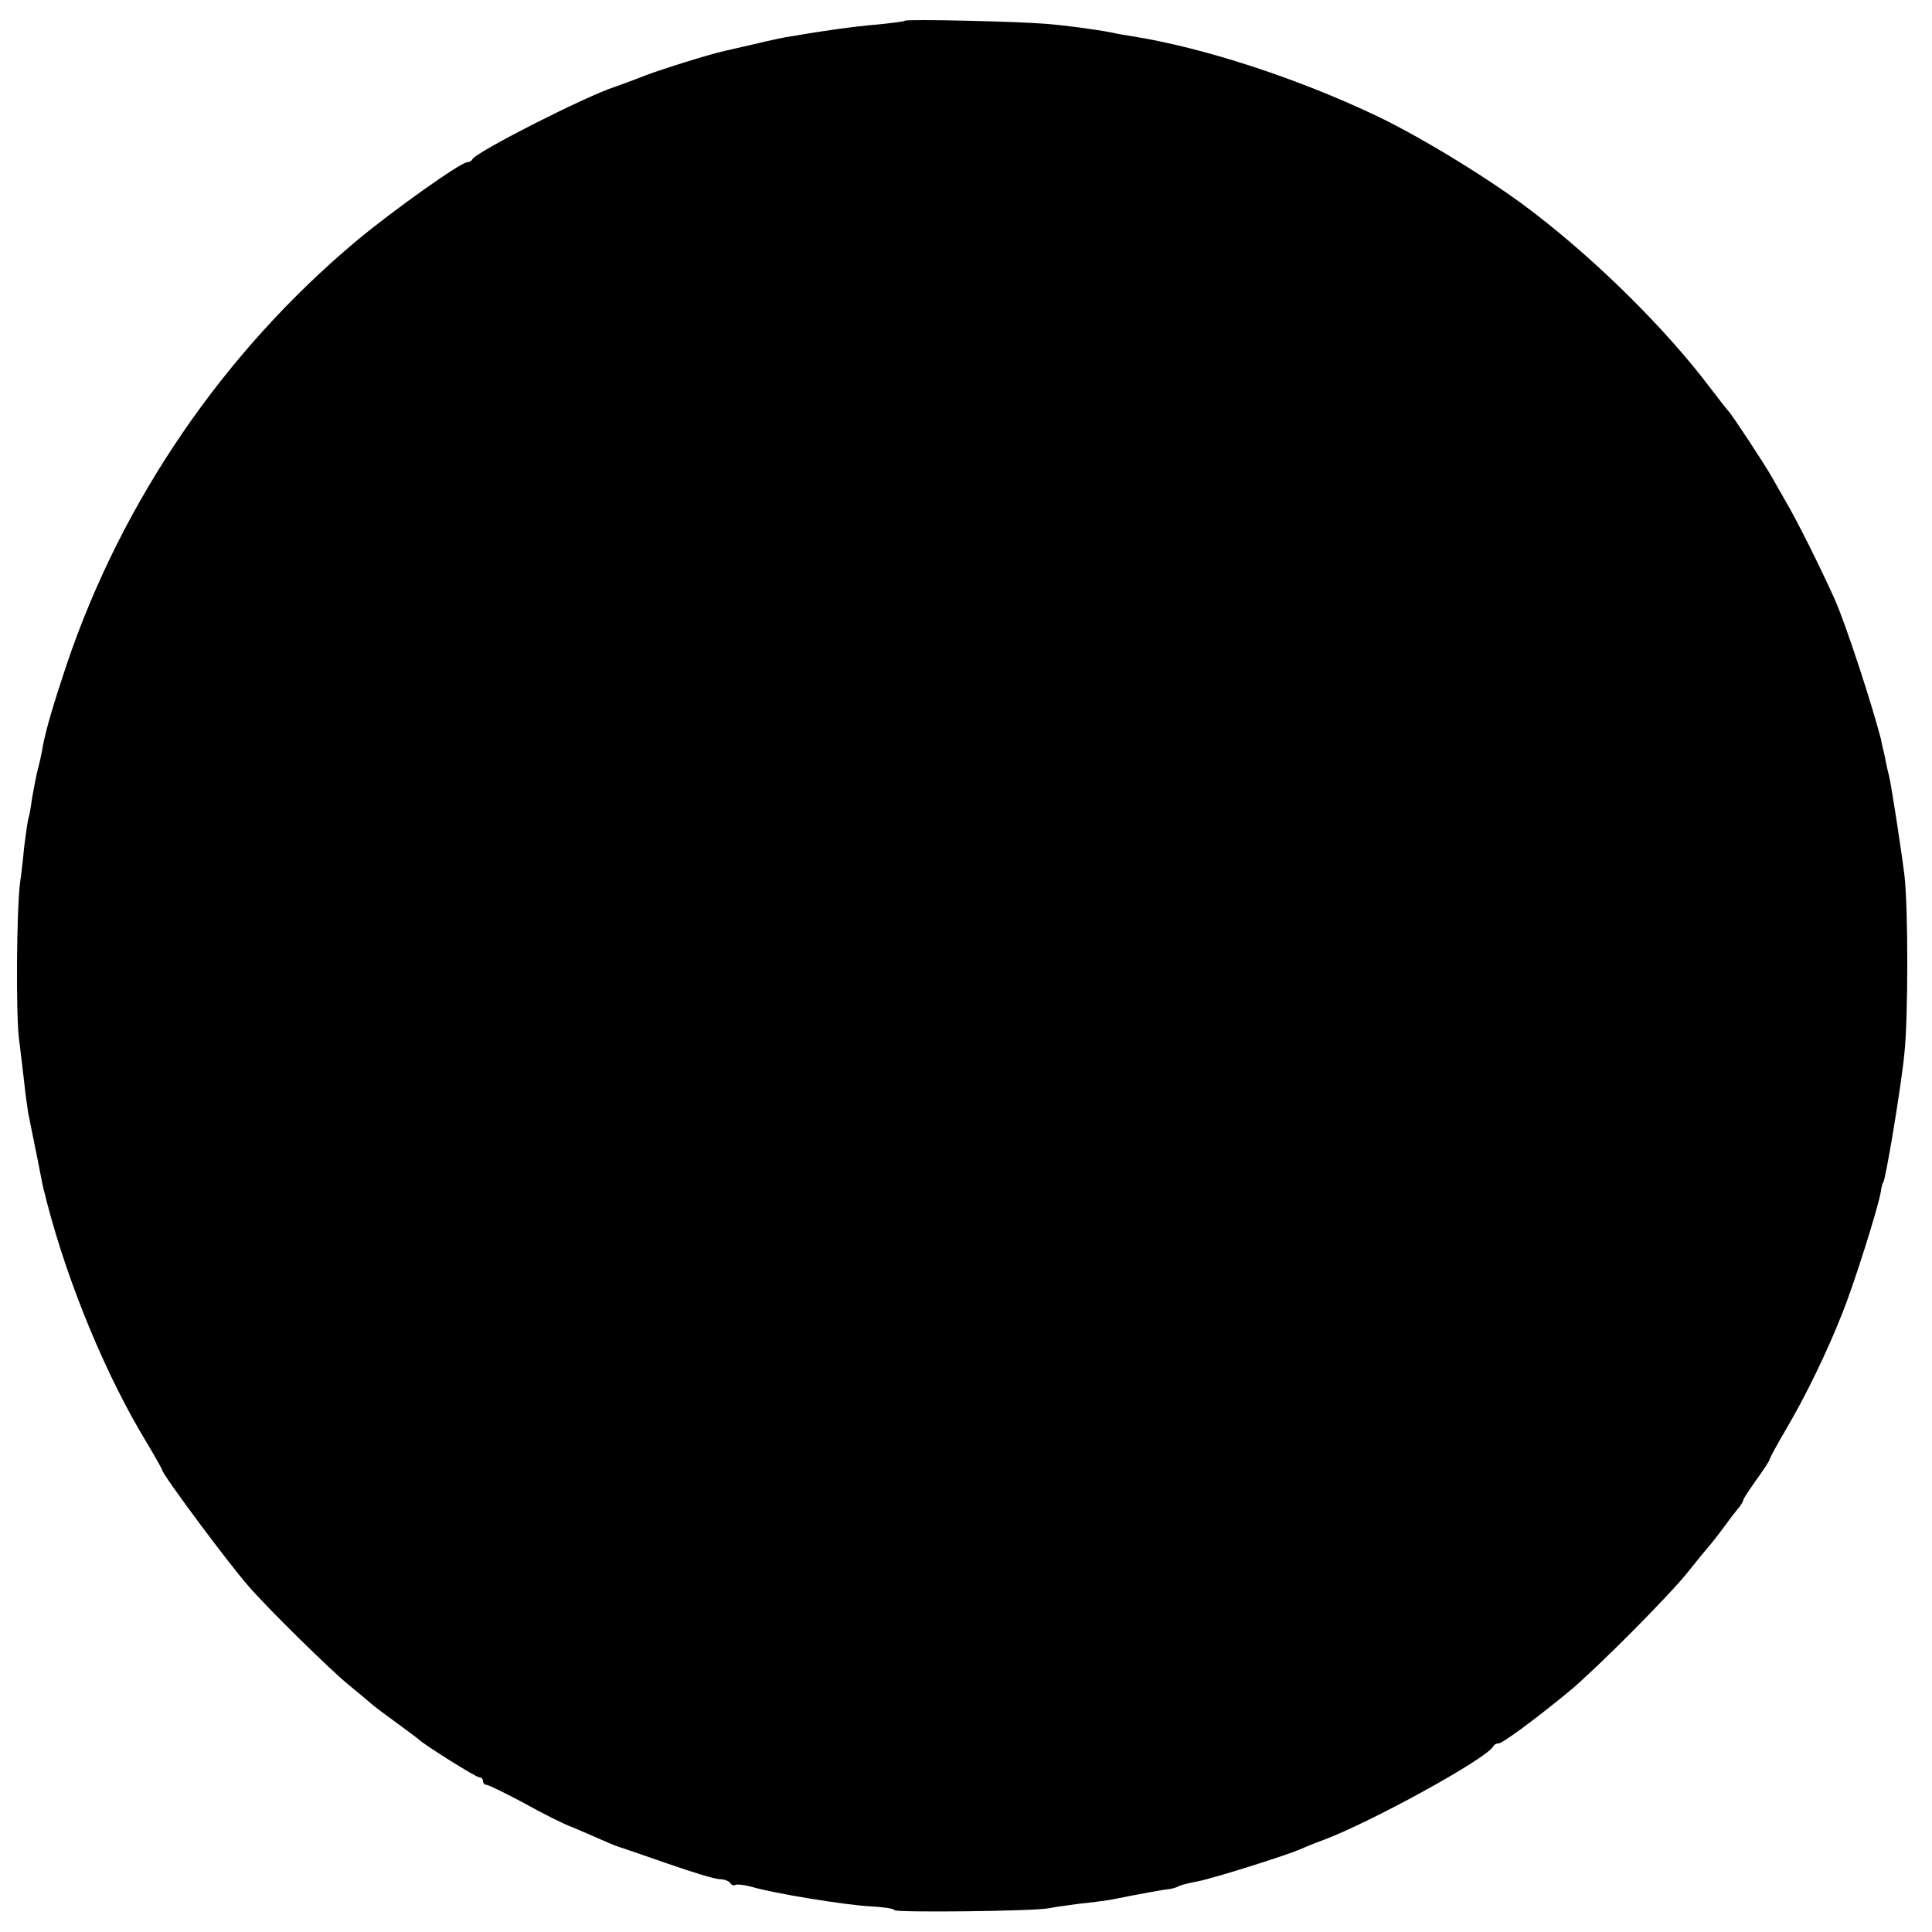 <?xml version="1.0" standalone="no"?>
<!DOCTYPE svg PUBLIC "-//W3C//DTD SVG 20010904//EN"
 "http://www.w3.org/TR/2001/REC-SVG-20010904/DTD/svg10.dtd">
<svg version="1.0" xmlns="http://www.w3.org/2000/svg"
 width="512pt" height="512pt" viewBox="0 0 512 512"
 preserveAspectRatio="xMidYMid meet">
<g transform="translate(0,512) scale(0.1,-0.1)"
fill="#000000" stroke="none">
<path d="M2398 5065 c-1 -2 -34 -6 -73 -10 -62 -5 -146 -17 -227 -31 -16 -2
-58 -11 -95 -20 -38 -9 -75 -17 -83 -19 -47 -11 -162 -47 -210 -65 -30 -12
-66 -25 -80 -30 -76 -24 -371 -174 -378 -192 -2 -4 -8 -8 -14 -8 -17 0 -197
-128 -293 -208 -353 -296 -622 -689 -769 -1125 -35 -105 -55 -173 -63 -217 -2
-14 -8 -41 -13 -60 -5 -19 -11 -53 -15 -75 -3 -22 -7 -47 -10 -55 -2 -8 -7
-42 -11 -75 -3 -33 -8 -76 -11 -95 -9 -76 -11 -339 -3 -410 5 -41 12 -98 15
-126 3 -29 8 -62 10 -75 4 -20 17 -83 20 -99 1 -3 5 -25 10 -50 5 -25 9 -47
10 -50 1 -3 5 -18 9 -35 57 -220 159 -465 266 -640 22 -37 40 -69 40 -71 0
-11 173 -244 229 -308 53 -61 218 -223 265 -261 27 -22 54 -45 60 -50 6 -6 36
-28 66 -50 30 -22 57 -42 60 -45 13 -13 151 -100 160 -100 5 0 10 -4 10 -10 0
-5 4 -10 9 -10 6 0 50 -22 99 -48 48 -27 106 -56 128 -64 21 -9 57 -24 79 -34
22 -10 45 -19 50 -20 6 -2 62 -21 125 -43 63 -22 125 -41 137 -41 12 0 25 -5
28 -10 4 -6 10 -8 14 -5 5 2 23 0 42 -5 60 -18 252 -49 316 -52 35 -2 63 -6
63 -10 0 -7 372 -3 410 5 14 3 50 8 81 12 31 3 67 8 80 10 85 17 146 28 159
29 9 1 20 5 25 8 6 3 27 8 48 12 39 7 236 69 272 85 11 5 38 16 60 24 127 47
440 219 453 250 2 4 8 7 14 7 10 0 97 64 188 139 73 61 265 254 314 316 22 28
46 57 53 65 7 8 27 33 43 55 16 22 34 45 40 52 5 7 10 15 10 18 0 3 16 27 35
54 19 26 35 51 35 54 0 3 19 38 43 79 51 86 108 203 149 307 30 74 94 276 102
321 2 14 5 25 6 25 6 0 49 259 57 345 10 95 10 385 0 470 -7 59 -35 241 -41
265 -2 6 -7 28 -11 50 -5 22 -10 42 -10 45 -25 97 -94 307 -122 370 -39 87
-101 211 -130 260 -14 25 -31 54 -37 65 -17 31 -108 169 -115 175 -3 3 -26 32
-51 65 -113 150 -295 331 -466 462 -107 83 -295 198 -414 255 -212 101 -461
182 -650 212 -19 3 -44 7 -55 10 -42 8 -122 19 -175 23 -70 6 -367 13 -372 8z"/>
</g>
</svg>
